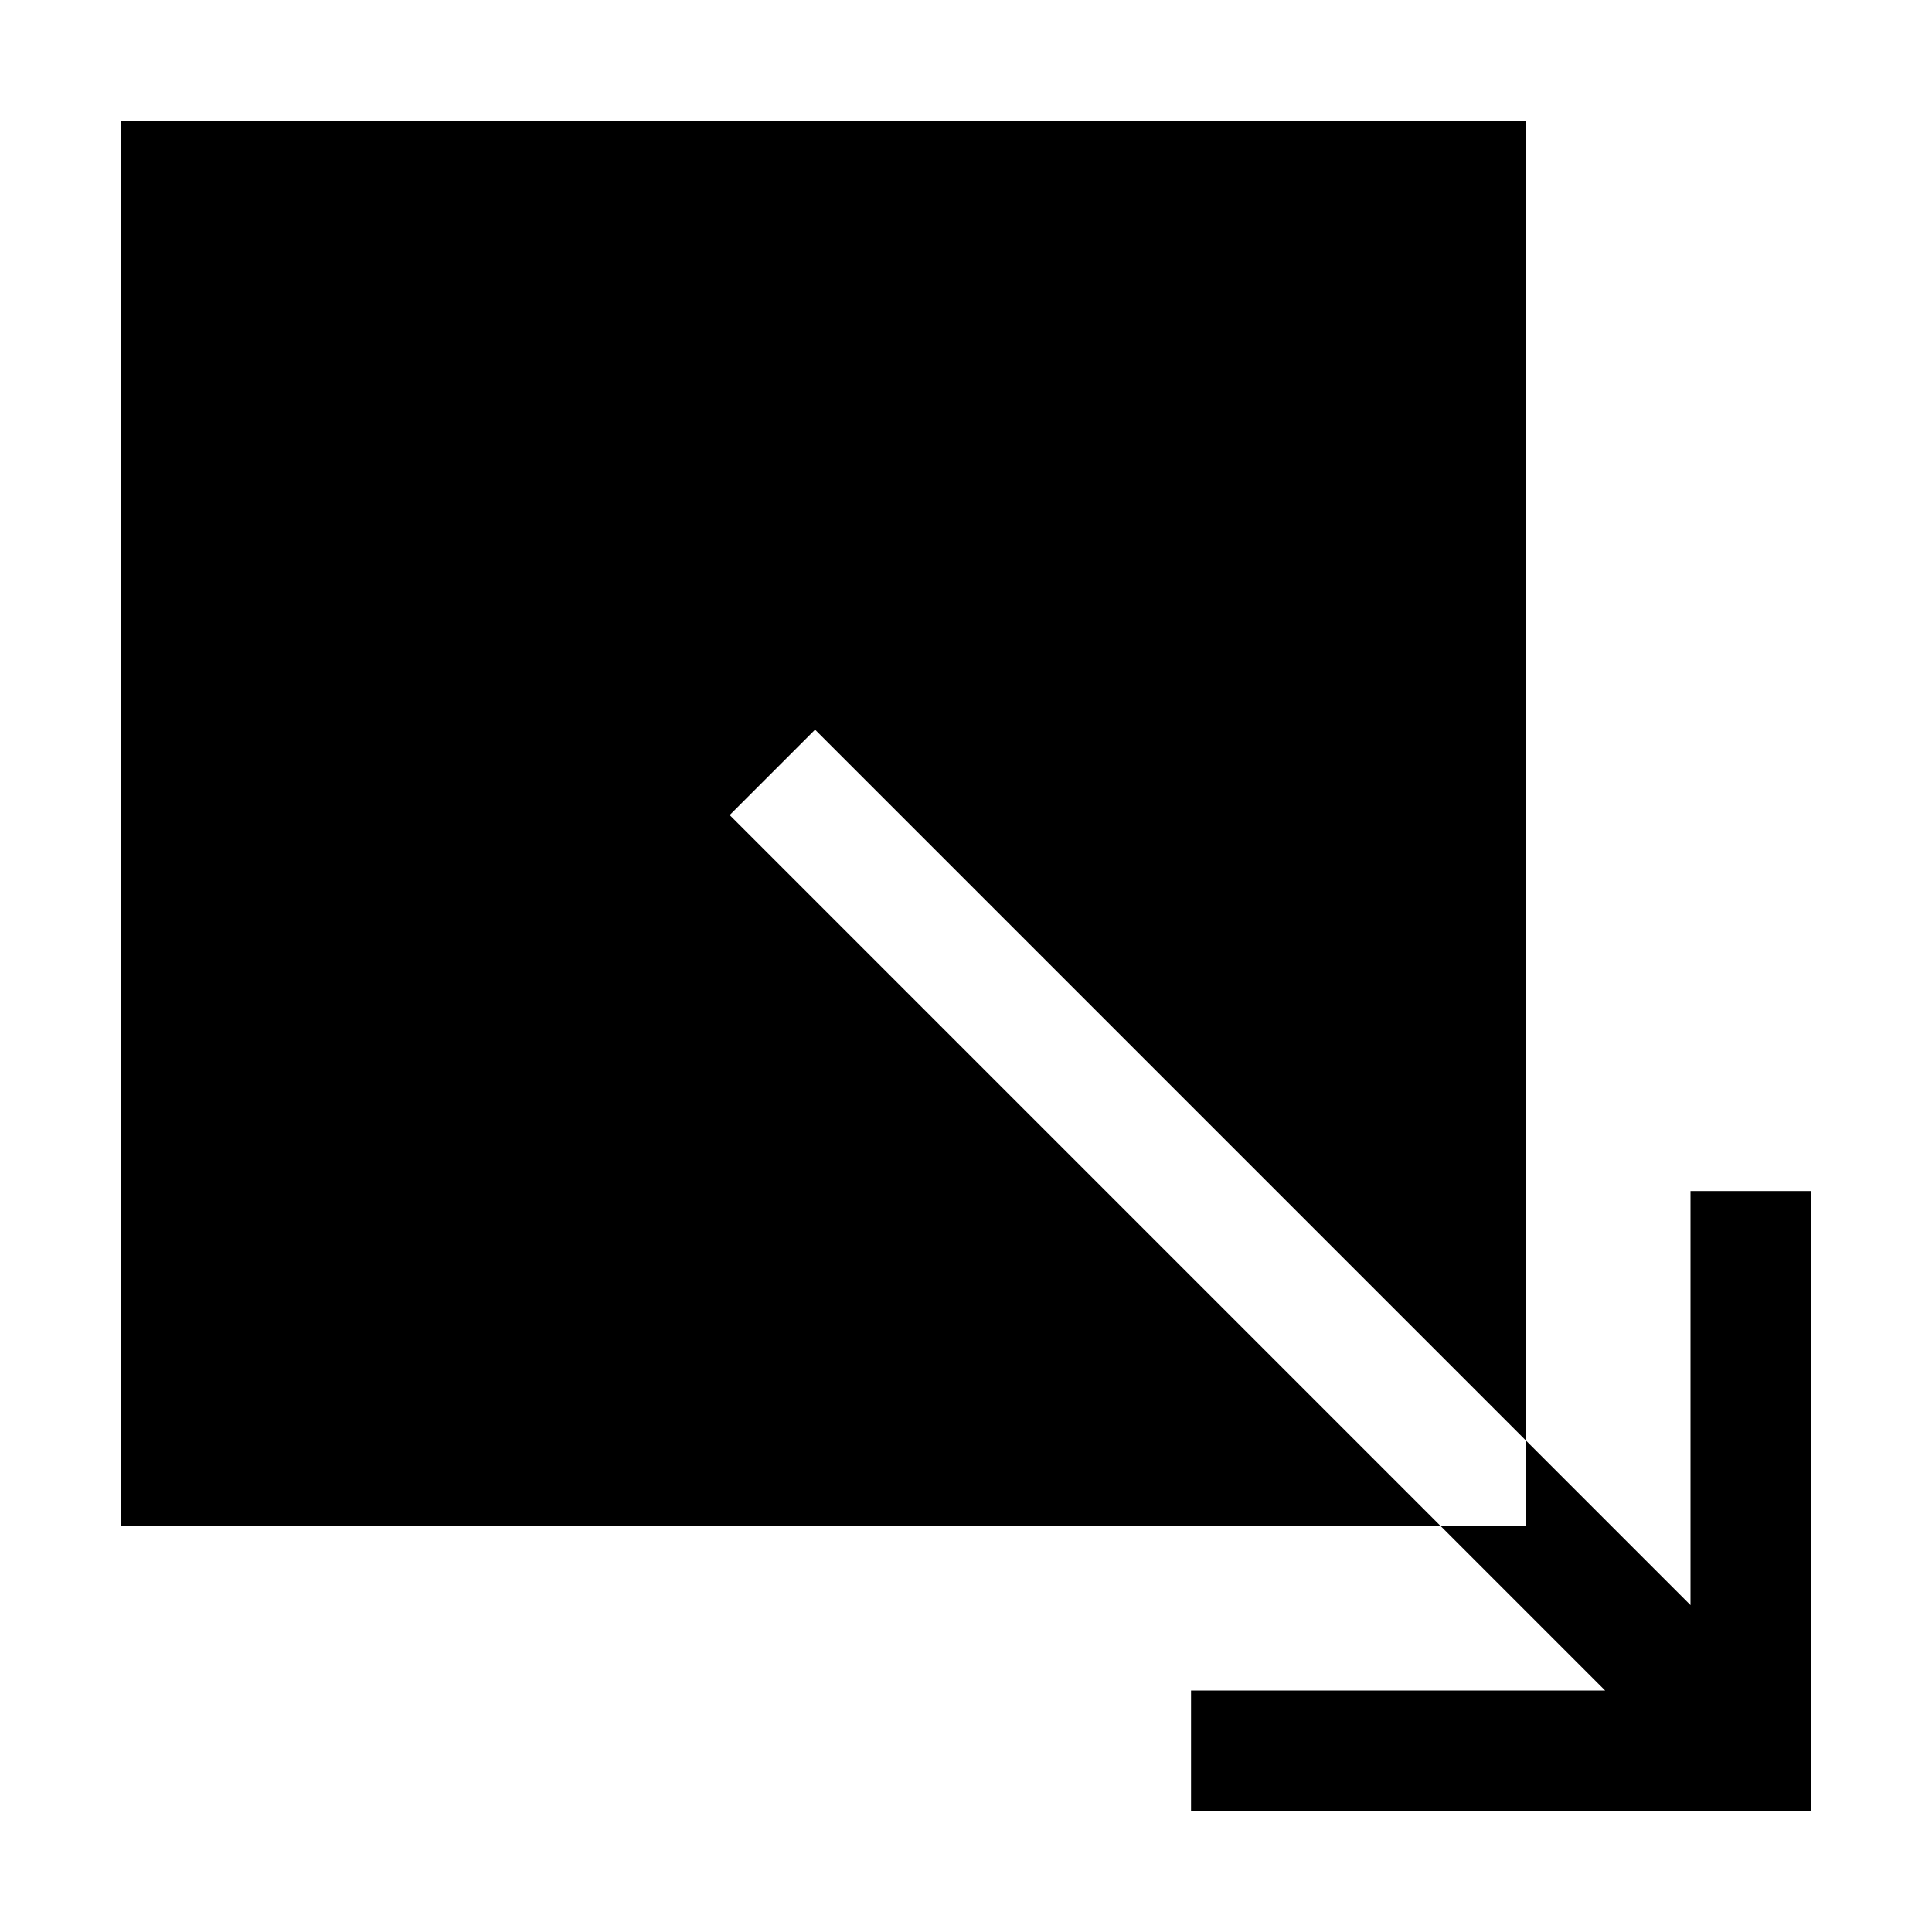 <svg xmlns="http://www.w3.org/2000/svg" class="ionicon" viewBox="0 0 512 512"><path fill-rule="evenodd" clip-rule="evenodd" d="M480 480H315.636v-32h109.737l-43.637-43.636h22.628v-22.628L448 425.372V315.636h32V480zM216 193.372l188.364 188.364V32H32v372.364h349.736L193.373 216 216 193.372z"/></svg>